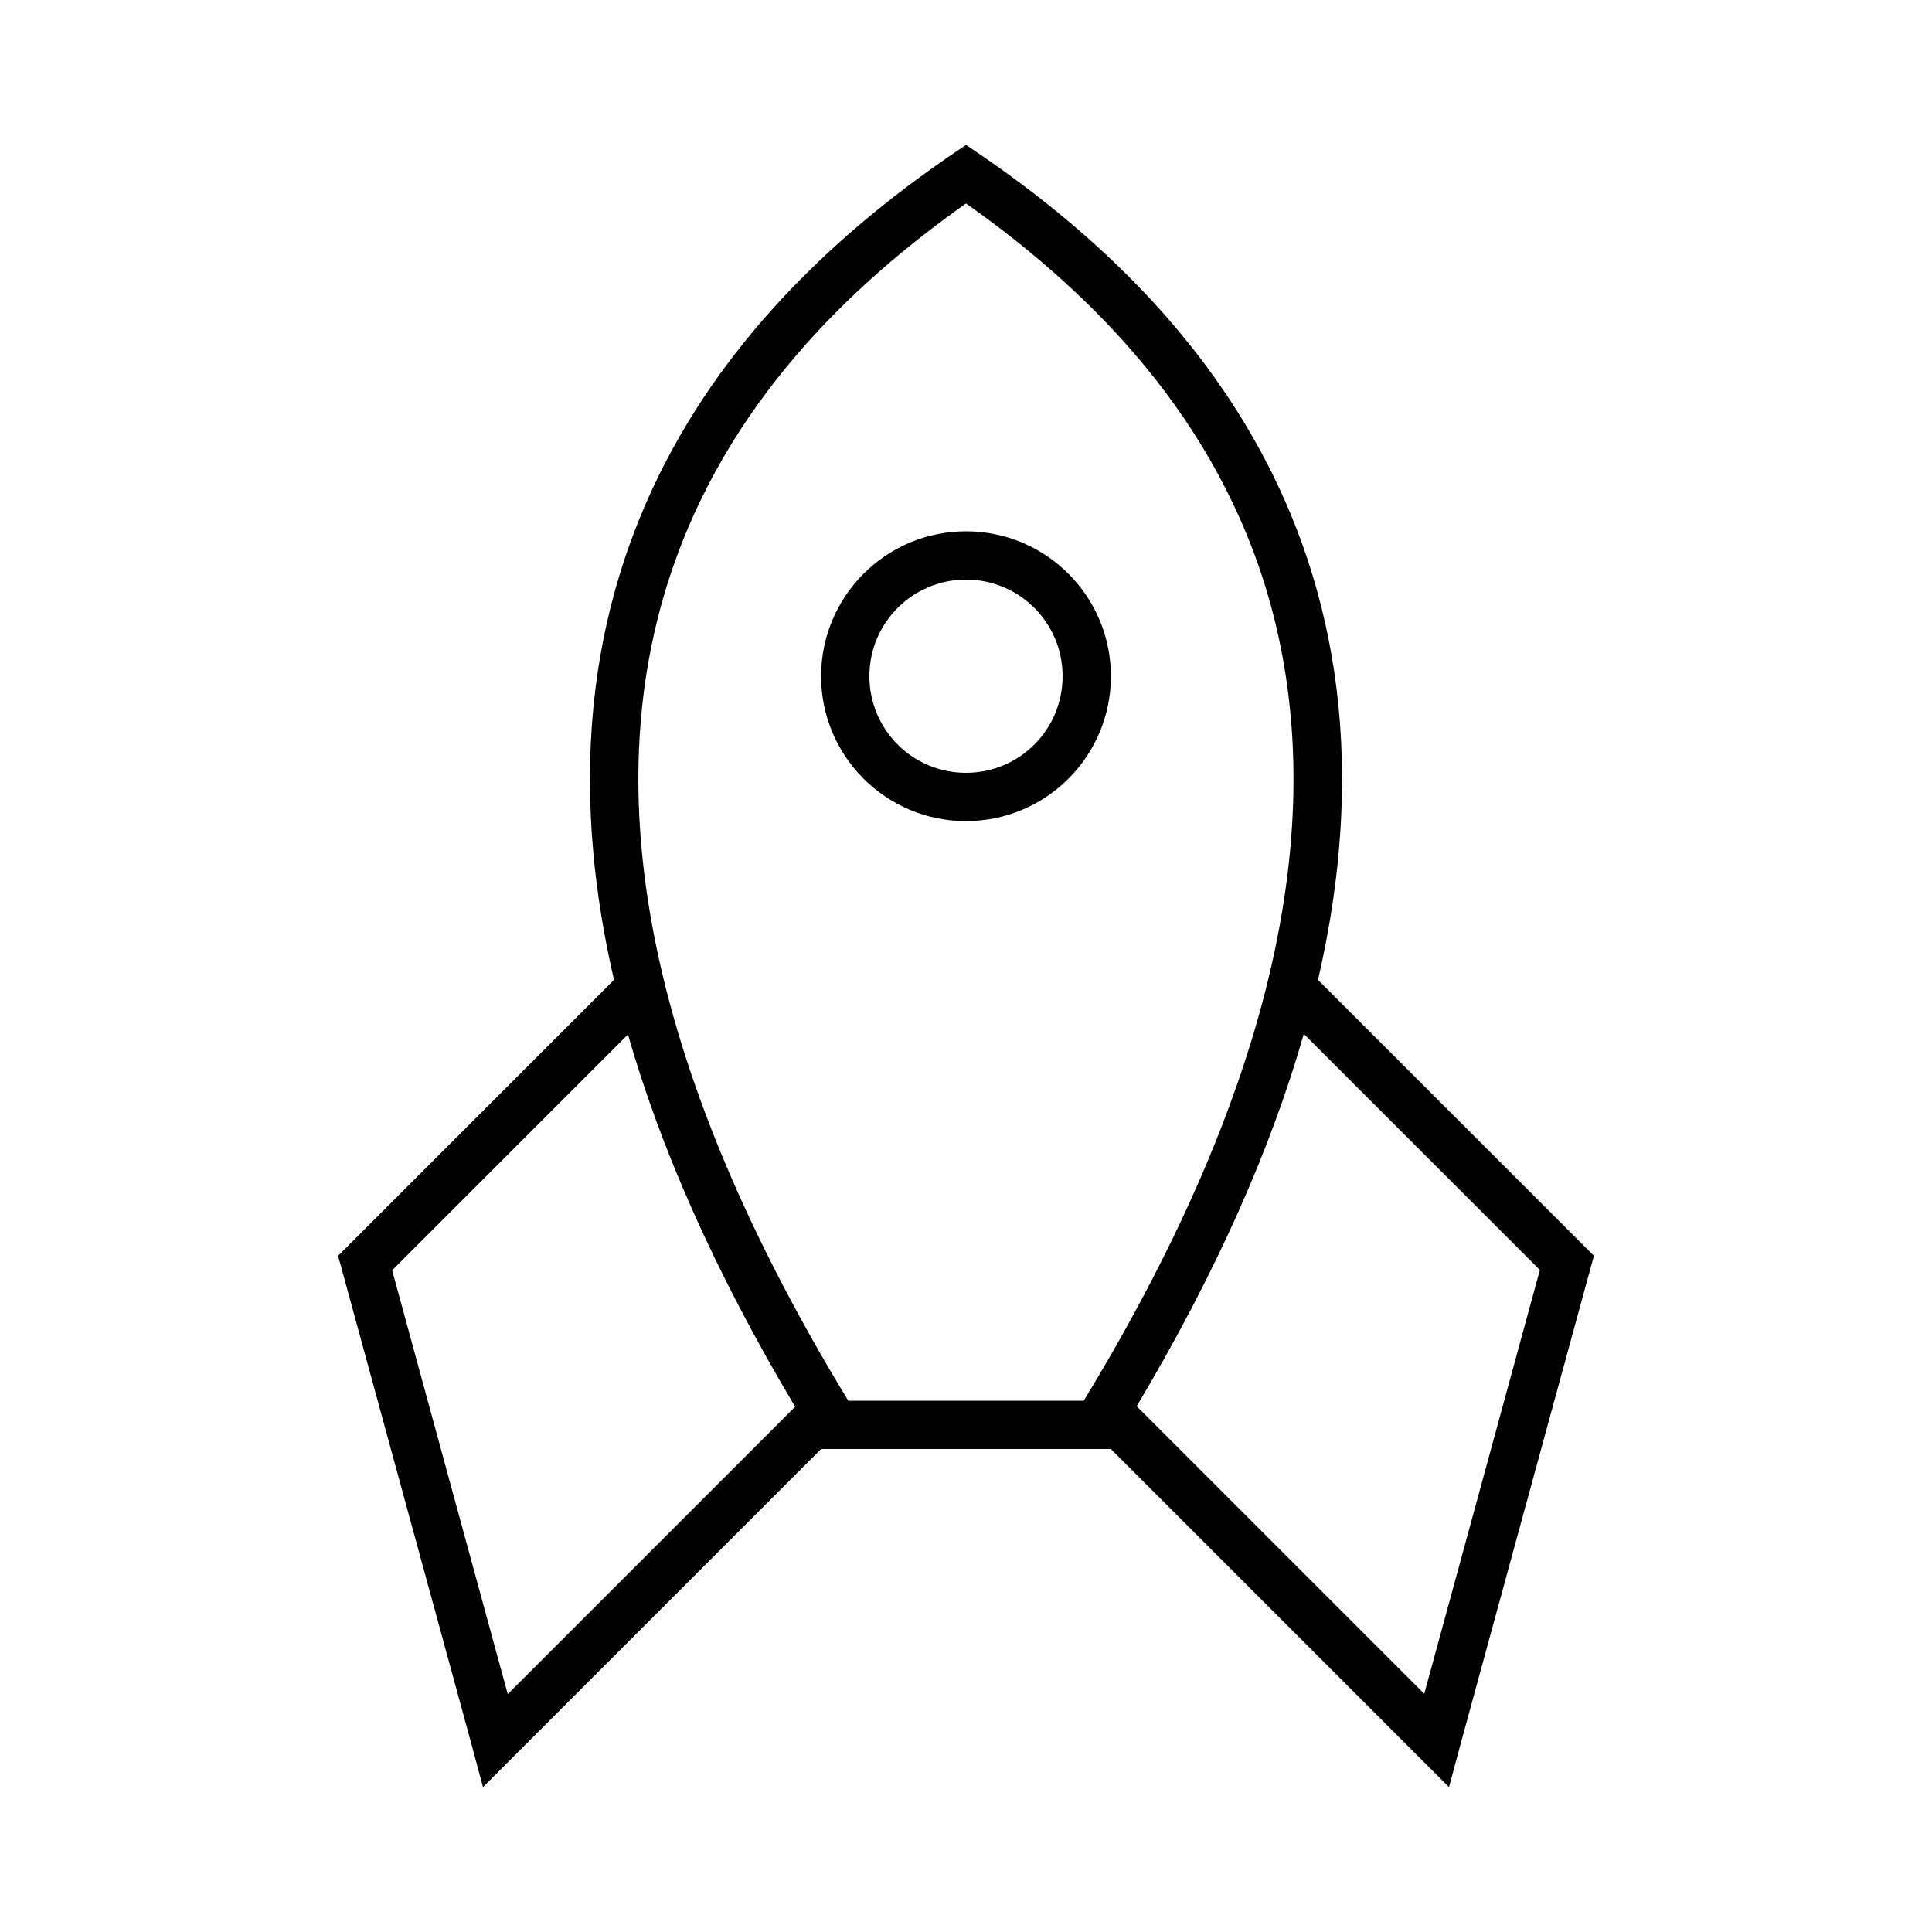 <svg xmlns="http://www.w3.org/2000/svg" viewBox="0 0 640 640"><!--! Font Awesome Pro 7.1.0 by @fontawesome - https://fontawesome.com License - https://fontawesome.com/license (Commercial License) Copyright 2025 Fonticons, Inc. --><path fill="currentColor" d="M280.9 464L359 464C433 342.5 438.4 255.1 418.7 192.8C399.9 133.4 357 93.5 320 67.4C282.9 93.6 240.1 133.5 221.3 192.8C201.5 255.1 207 342.5 281 464zM368 480L272 480L173 579L160 592L155.2 574.2L112 416L203.4 324.6C168 171.5 258.3 89.1 320 48C381.7 89.1 472 171.5 436.6 324.6L528 416L484.8 574.2L480 592L368 480zM208.1 342.6L129.9 420.8L168.2 561.2L263.4 466C236.4 420.7 218.6 379.7 208 342.6zM376.6 465.9L471.8 561.1L510.1 420.7L431.9 342.5C421.3 379.6 403.5 420.6 376.5 465.9zM288 224C288 241.7 302.3 256 320 256C337.7 256 352 241.7 352 224C352 206.3 337.7 192 320 192C302.3 192 288 206.3 288 224zM320 272C293.5 272 272 250.5 272 224C272 197.5 293.5 176 320 176C346.5 176 368 197.5 368 224C368 250.5 346.5 272 320 272z"/></svg>